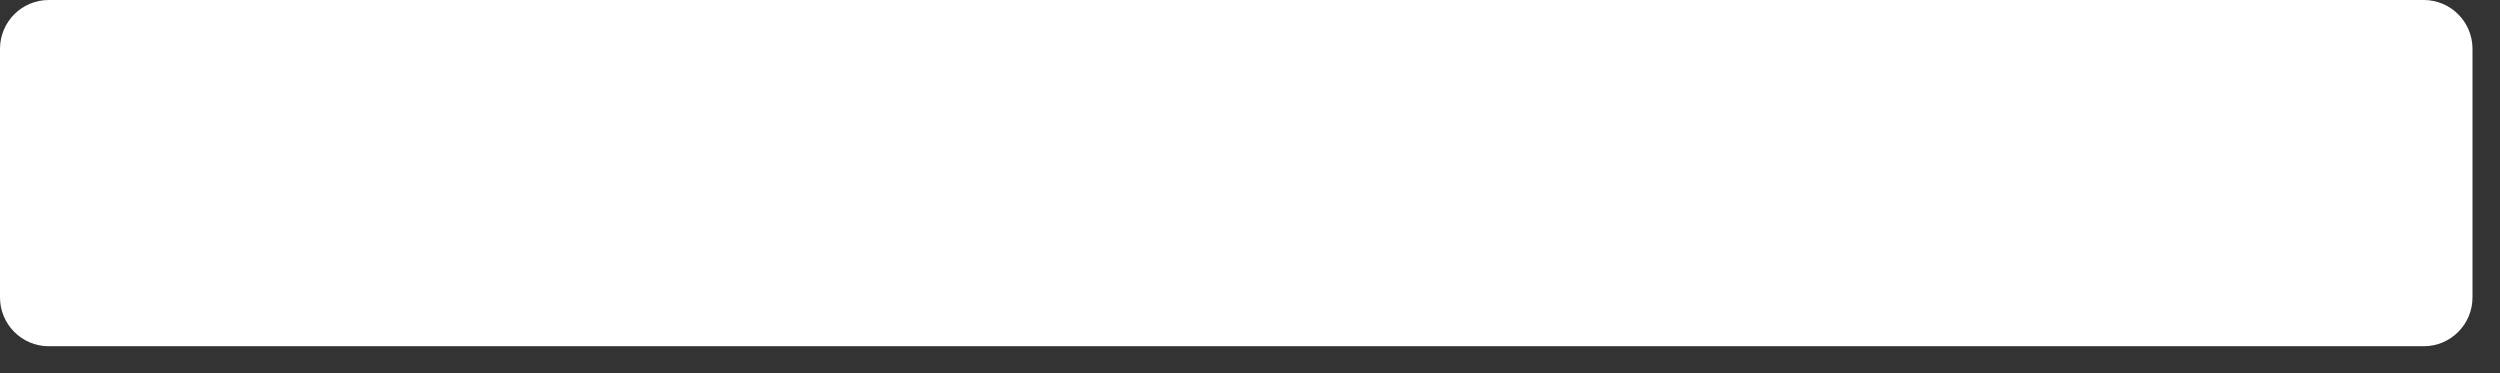 <?xml version="1.0" encoding="utf-8"?>
<svg xmlns="http://www.w3.org/2000/svg" fill="none" height="100%" overflow="visible" preserveAspectRatio="none" style="display: block;" viewBox="0 0 67 10" width="100%">
<rect x="0" y="0" width="67" height="10" fill="#333333" stroke="none"/>
<path d="M1.306 0H64.956C65.678 0 66.263 0.586 66.263 1.309V7.97C66.263 8.693 65.678 9.279 64.956 9.279H1.306C0.585 9.279 0 8.693 0 7.97V1.309C0 0.586 0.585 0 1.306 0Z" fill="white" id="Vector"/>
</svg>